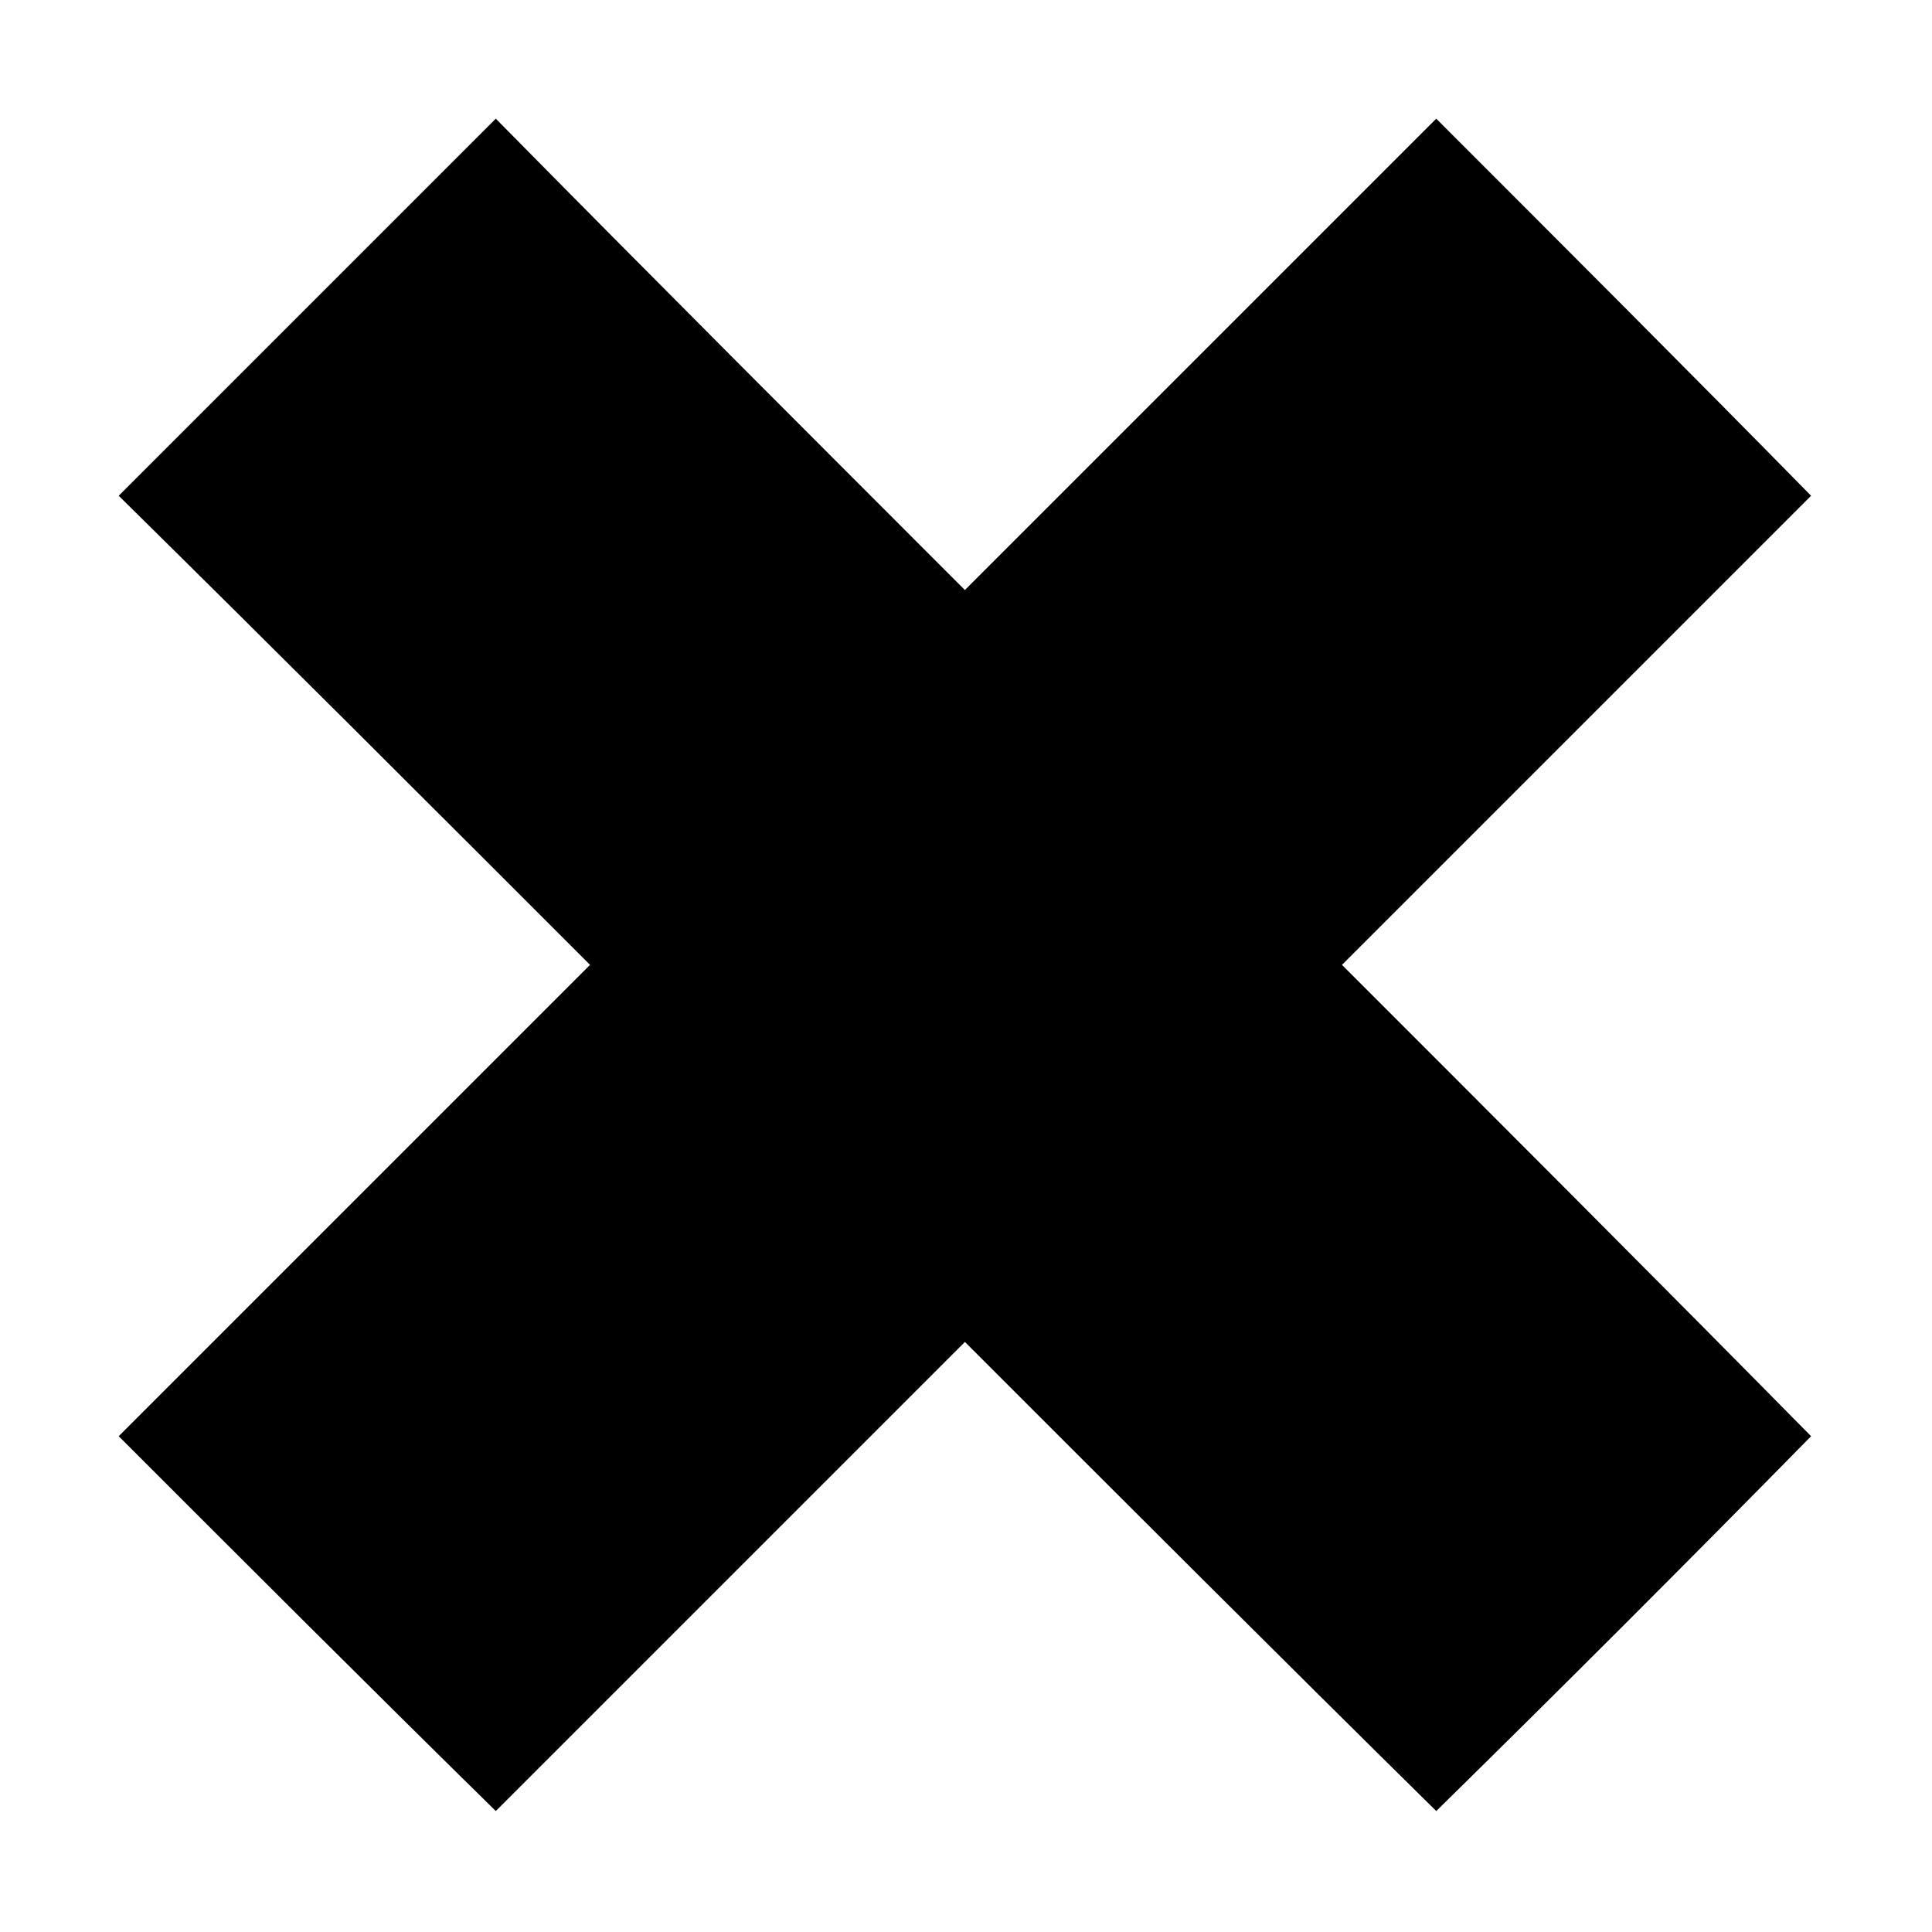 <?xml version="1.0" encoding="UTF-8"?>
<!-- Uploaded to: ICON Repo, www.svgrepo.com, Generator: ICON Repo Mixer Tools -->
<svg fill="#000000" width="800px" height="800px" version="1.1" viewBox="144 144 512 512" xmlns="http://www.w3.org/2000/svg">
 <path d="m175.46 275.38c33.309-33.309 66.621-66.621 99.93-99.93 41.043 41.637 82.68 83.273 124.32 124.91l124.91-124.91c33.309 33.309 66.621 66.621 99.336 99.93l-124.32 124.32c41.637 41.637 83.273 83.273 124.32 124.91-32.715 33.309-66.023 66.621-99.336 99.336-41.637-41.043-83.273-82.68-124.91-124.32-41.637 41.637-83.273 83.273-124.32 124.32-33.309-32.715-66.621-66.023-99.93-99.336 41.637-41.637 83.273-83.273 124.91-124.91-41.637-41.637-83.273-83.273-124.91-124.32z" fill-rule="evenodd"/>
</svg>